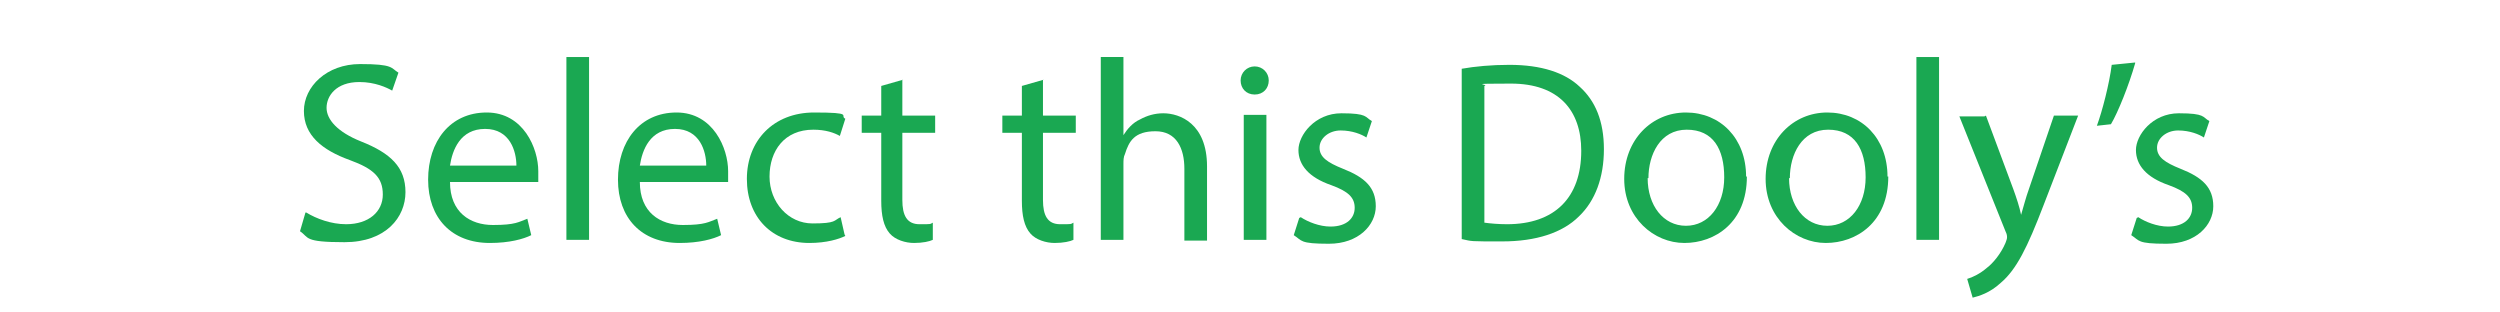 <?xml version="1.0" encoding="UTF-8"?>
<svg xmlns="http://www.w3.org/2000/svg" version="1.1" viewBox="0 0 320 40">
  <defs>
    <style>
      .cls-1 {
        fill: #1aa852;
      }
    </style>
  </defs>
  <!-- Generator: Adobe Illustrator 28.7.1, SVG Export Plug-In . SVG Version: 1.2.0 Build 142)  -->
  <g>
    <g id="Calque_1">
      <g>
        <path class="cls-1" d="M39.2,27.2c1.3.8,3.2,1.5,5.1,1.5,2.9,0,4.7-1.6,4.7-3.8s-1.2-3.3-4.2-4.4c-3.6-1.3-5.9-3.2-5.9-6.3s2.9-6,7.2-6,3.9.5,4.9,1.1l-.8,2.3c-.7-.4-2.2-1.1-4.2-1.1-3,0-4.2,1.8-4.2,3.3s1.4,3.1,4.4,4.3c3.8,1.5,5.7,3.3,5.7,6.5s-2.5,6.4-7.8,6.4-4.5-.6-5.7-1.4l.7-2.4Z"/>
        <path class="cls-1" d="M57.6,23.3c0,3.9,2.6,5.5,5.5,5.5s3.3-.4,4.4-.8l.5,2.1c-1,.5-2.8,1-5.3,1-4.9,0-7.9-3.2-7.9-8.1s2.8-8.6,7.5-8.6,6.6,4.6,6.6,7.5,0,1.1,0,1.4h-11.2ZM66.1,21.2c0-1.8-.8-4.7-4-4.7s-4.2,2.7-4.5,4.7h8.5Z"/>
        <path class="cls-1" d="M72.5,7.3h2.9v23.4h-2.9V7.3Z"/>
        <path class="cls-1" d="M81.9,23.3c0,3.9,2.6,5.5,5.5,5.5s3.3-.4,4.4-.8l.5,2.1c-1,.5-2.8,1-5.3,1-4.9,0-7.9-3.2-7.9-8.1s2.8-8.6,7.5-8.6,6.6,4.6,6.6,7.5,0,1.1,0,1.4h-11.2ZM90.4,21.2c0-1.8-.8-4.7-4-4.7s-4.2,2.7-4.5,4.7h8.5Z"/>
        <path class="cls-1" d="M108.2,30.2c-.8.4-2.4.9-4.6.9-4.8,0-8-3.3-8-8.2s3.4-8.5,8.6-8.5,3.2.4,4,.8l-.7,2.2c-.7-.4-1.8-.8-3.4-.8-3.7,0-5.6,2.7-5.6,6s2.4,6,5.5,6,2.7-.4,3.6-.8l.5,2.2Z"/>
        <path class="cls-1" d="M115.5,10.2v4.6h4.2v2.2h-4.2v8.6c0,2,.6,3.1,2.2,3.1s1.3,0,1.7-.2v2.2c-.4.2-1.3.4-2.4.4s-2.4-.4-3.1-1.2c-.8-.9-1.1-2.3-1.1-4.2v-8.7h-2.5v-2.2h2.5v-3.8l2.8-.8Z"/>
        <path class="cls-1" d="M133.5,10.2v4.6h4.2v2.2h-4.2v8.6c0,2,.6,3.1,2.2,3.1s1.3,0,1.7-.2v2.2c-.4.2-1.3.4-2.4.4s-2.4-.4-3.1-1.2c-.8-.9-1.1-2.3-1.1-4.2v-8.7h-2.5v-2.2h2.5v-3.8l2.8-.8Z"/>
        <path class="cls-1" d="M140.9,7.3h2.9v10h0c.5-.8,1.2-1.6,2.1-2,.9-.5,1.9-.8,3-.8,2.1,0,5.6,1.3,5.6,6.8v9.5h-2.9v-9.2c0-2.6-1-4.8-3.7-4.8s-3.4,1.3-3.9,2.9c-.2.4-.2.8-.2,1.4v9.6h-2.9V7.3Z"/>
        <path class="cls-1" d="M162.4,10.3c0,1-.7,1.8-1.8,1.8s-1.8-.8-1.8-1.8.8-1.8,1.8-1.8,1.8.8,1.8,1.8ZM159.2,30.7v-16h2.9v16h-2.9Z"/>
        <path class="cls-1" d="M166.5,27.8c.9.6,2.4,1.2,3.8,1.2,2.1,0,3.1-1.1,3.1-2.4s-.8-2.1-3-2.9c-2.9-1-4.2-2.6-4.2-4.5s2.1-4.7,5.5-4.7,3,.5,3.9,1l-.7,2.1c-.6-.4-1.8-.9-3.3-.9s-2.7,1-2.7,2.2,1,1.9,3,2.7c2.8,1.1,4.2,2.4,4.2,4.8s-2.2,4.8-6,4.8-3.4-.4-4.5-1.1l.7-2.2Z"/>
        <path class="cls-1" d="M187.1,8.8c1.7-.3,3.8-.5,6.1-.5,4.1,0,7.1,1,9,2.8,2,1.8,3.1,4.4,3.1,8s-1.1,6.6-3.2,8.6c-2.1,2.1-5.5,3.2-9.8,3.2s-3.8,0-5.2-.3V8.8ZM190,28.5c.7.1,1.8.2,2.9.2,6.1,0,9.5-3.4,9.5-9.4,0-5.2-2.9-8.6-9-8.6s-2.6.1-3.4.3v17.6Z"/>
        <path class="cls-1" d="M223.6,22.6c0,5.9-4.1,8.5-8,8.5s-7.7-3.2-7.7-8.2,3.5-8.5,7.9-8.5,7.7,3.3,7.7,8.2ZM210.9,22.8c0,3.5,2,6.1,4.9,6.1s4.9-2.6,4.9-6.2-1.4-6.1-4.8-6.1-4.9,3.2-4.9,6.2Z"/>
        <path class="cls-1" d="M241.7,22.6c0,5.9-4.1,8.5-8,8.5s-7.7-3.2-7.7-8.2,3.5-8.5,7.9-8.5,7.7,3.3,7.7,8.2ZM229,22.8c0,3.5,2,6.1,4.9,6.1s4.9-2.6,4.9-6.2-1.4-6.1-4.8-6.1-4.9,3.2-4.9,6.2Z"/>
        <path class="cls-1" d="M245.3,7.3h2.9v23.4h-2.9V7.3Z"/>
        <path class="cls-1" d="M254.2,14.8l3.5,9.4c.4,1.1.8,2.3,1,3.3h0c.3-1,.6-2.2,1-3.3l3.2-9.4h3.1l-4.4,11.4c-2.1,5.5-3.5,8.3-5.5,10-1.4,1.3-2.8,1.7-3.6,1.9l-.7-2.4c.7-.2,1.7-.7,2.5-1.4.8-.6,1.8-1.8,2.4-3.2.1-.3.2-.5.2-.7s0-.4-.2-.8l-5.9-14.7h3.2Z"/>
        <path class="cls-1" d="M273.3,8.1c-.8,2.8-2.2,6.3-3.1,7.8l-1.8.2c.7-1.9,1.6-5.4,1.9-7.8l3-.3Z"/>
        <path class="cls-1" d="M273.7,27.8c.9.6,2.4,1.2,3.8,1.2,2.1,0,3.1-1.1,3.1-2.4s-.8-2.1-3-2.9c-2.9-1-4.2-2.6-4.2-4.5s2.1-4.7,5.5-4.7,3,.5,3.9,1l-.7,2.1c-.6-.4-1.8-.9-3.3-.9s-2.7,1-2.7,2.2,1,1.9,3,2.7c2.8,1.1,4.2,2.4,4.2,4.8s-2.2,4.8-6,4.8-3.4-.4-4.5-1.1l.7-2.2Z"/>
      </g>
    </g>
  </g>
</svg>